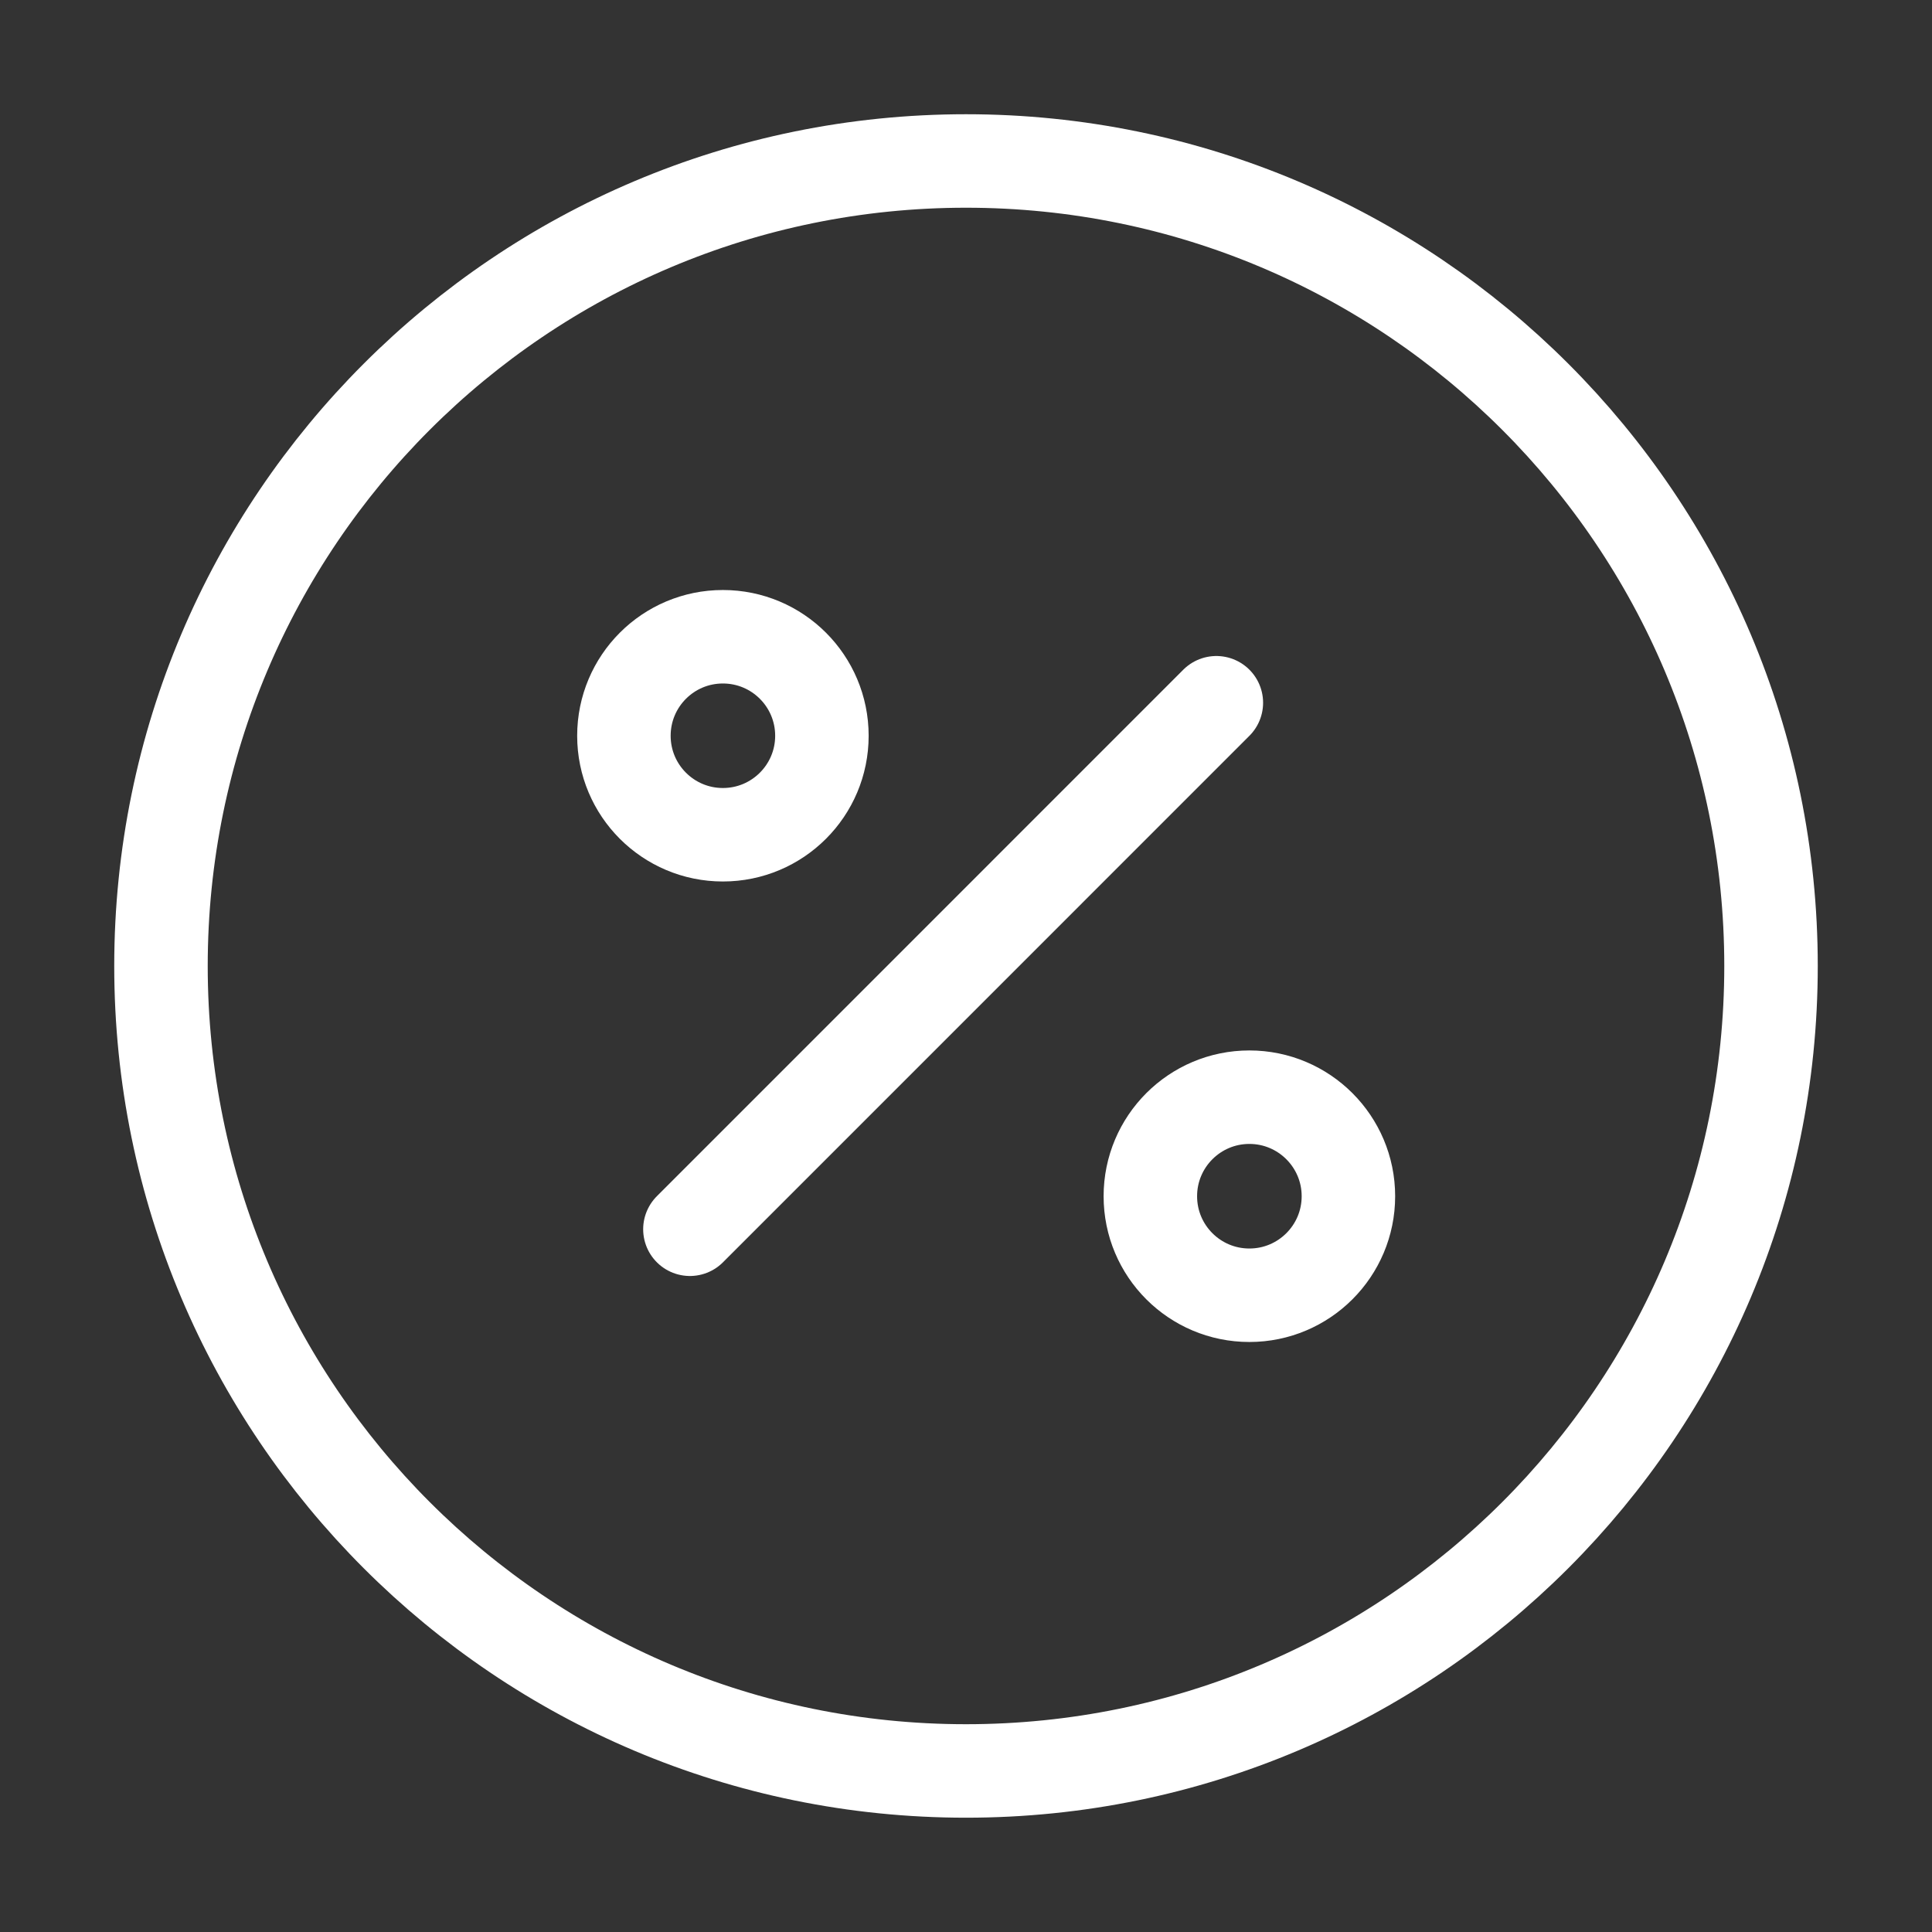 <svg width="31" height="31" viewBox="0 0 31 31" fill="none" xmlns="http://www.w3.org/2000/svg">
<rect x="0" y="0" width="31" height="31" fill="#333333" stroke="none"/>
<path d="M11.07 19.724L19.517 11.276" stroke="white" stroke-width="1.5" stroke-linecap="round" stroke-linejoin="round"/>
<path d="M11.599 13.394C12.477 13.394 13.188 12.683 13.188 11.806C13.188 10.928 12.477 10.217 11.599 10.217C10.722 10.217 10.011 10.928 10.011 11.806C10.011 12.683 10.722 13.394 11.599 13.394Z" stroke="white" stroke-width="1.5" stroke-linecap="round" stroke-linejoin="round"/>
<path d="M20.047 20.783C20.924 20.783 21.636 20.072 21.636 19.194C21.636 18.317 20.924 17.605 20.047 17.605C19.169 17.605 18.458 18.317 18.458 19.194C18.458 20.072 19.169 20.783 20.047 20.783Z" stroke="white" stroke-width="1.5" stroke-linecap="round" stroke-linejoin="round"/>
<path d="M15.5 28.416C22.634 28.416 28.417 22.633 28.417 15.5C28.417 8.366 22.634 2.583 15.5 2.583C8.366 2.583 2.583 8.366 2.583 15.5C2.583 22.633 8.366 28.416 15.5 28.416Z" stroke="white" stroke-width="1.5" stroke-linecap="round" stroke-linejoin="round"/>
</svg>
